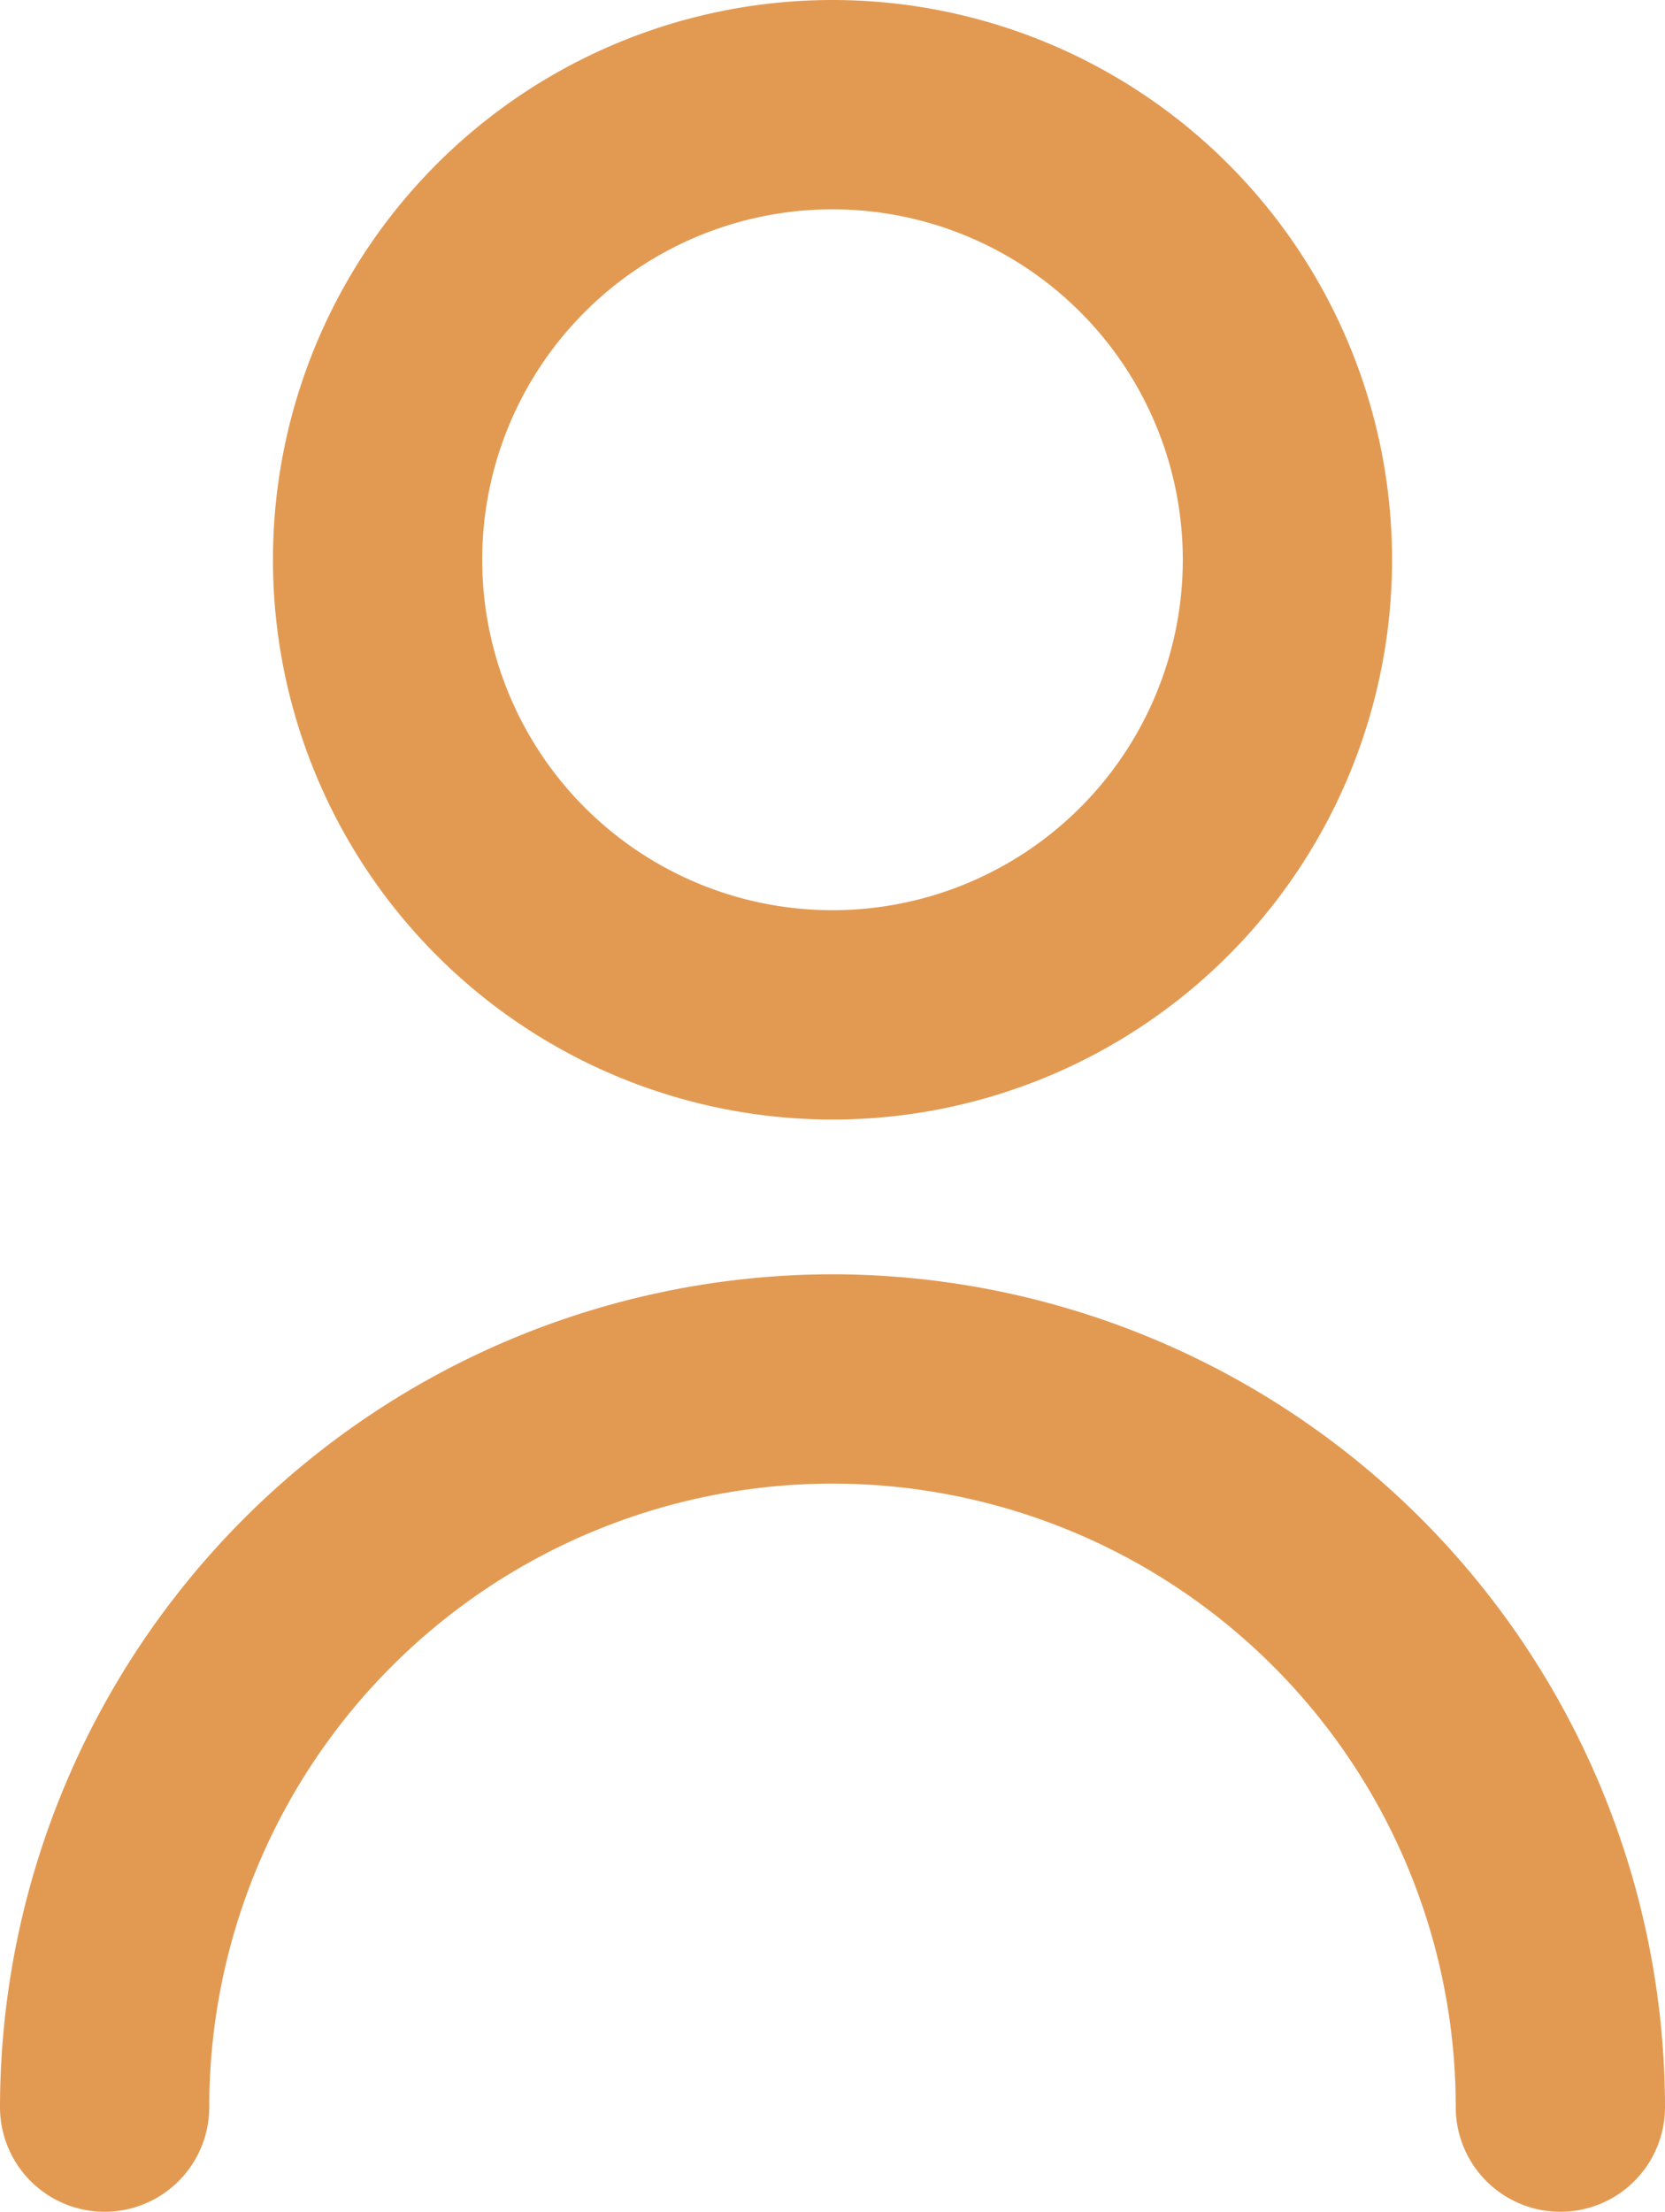 <svg xmlns="http://www.w3.org/2000/svg" width="18.3" height="24.3" viewBox="0 0 18.3 24.3"><g id="user_3_" data-name="user (3)" transform="translate(-2.85 0.15)"><path id="Path_7029" data-name="Path 7029" d="M12,12A6,6,0,1,0,6,6a6,6,0,0,0,6,6ZM12,2A4,4,0,1,1,8,6a4,4,0,0,1,4-4Z" fill="#e29a53" stroke="#e29a53" stroke-width="0.3"></path><path id="Path_7030" data-name="Path 7030" d="M12,14a9.01,9.01,0,0,0-9,9,1,1,0,1,0,2,0,7,7,0,1,1,14,0,1,1,0,0,0,2,0A9.01,9.01,0,0,0,12,14Z" fill="#e29a53" stroke="#e29a53" stroke-width="0.3"></path></g></svg>
